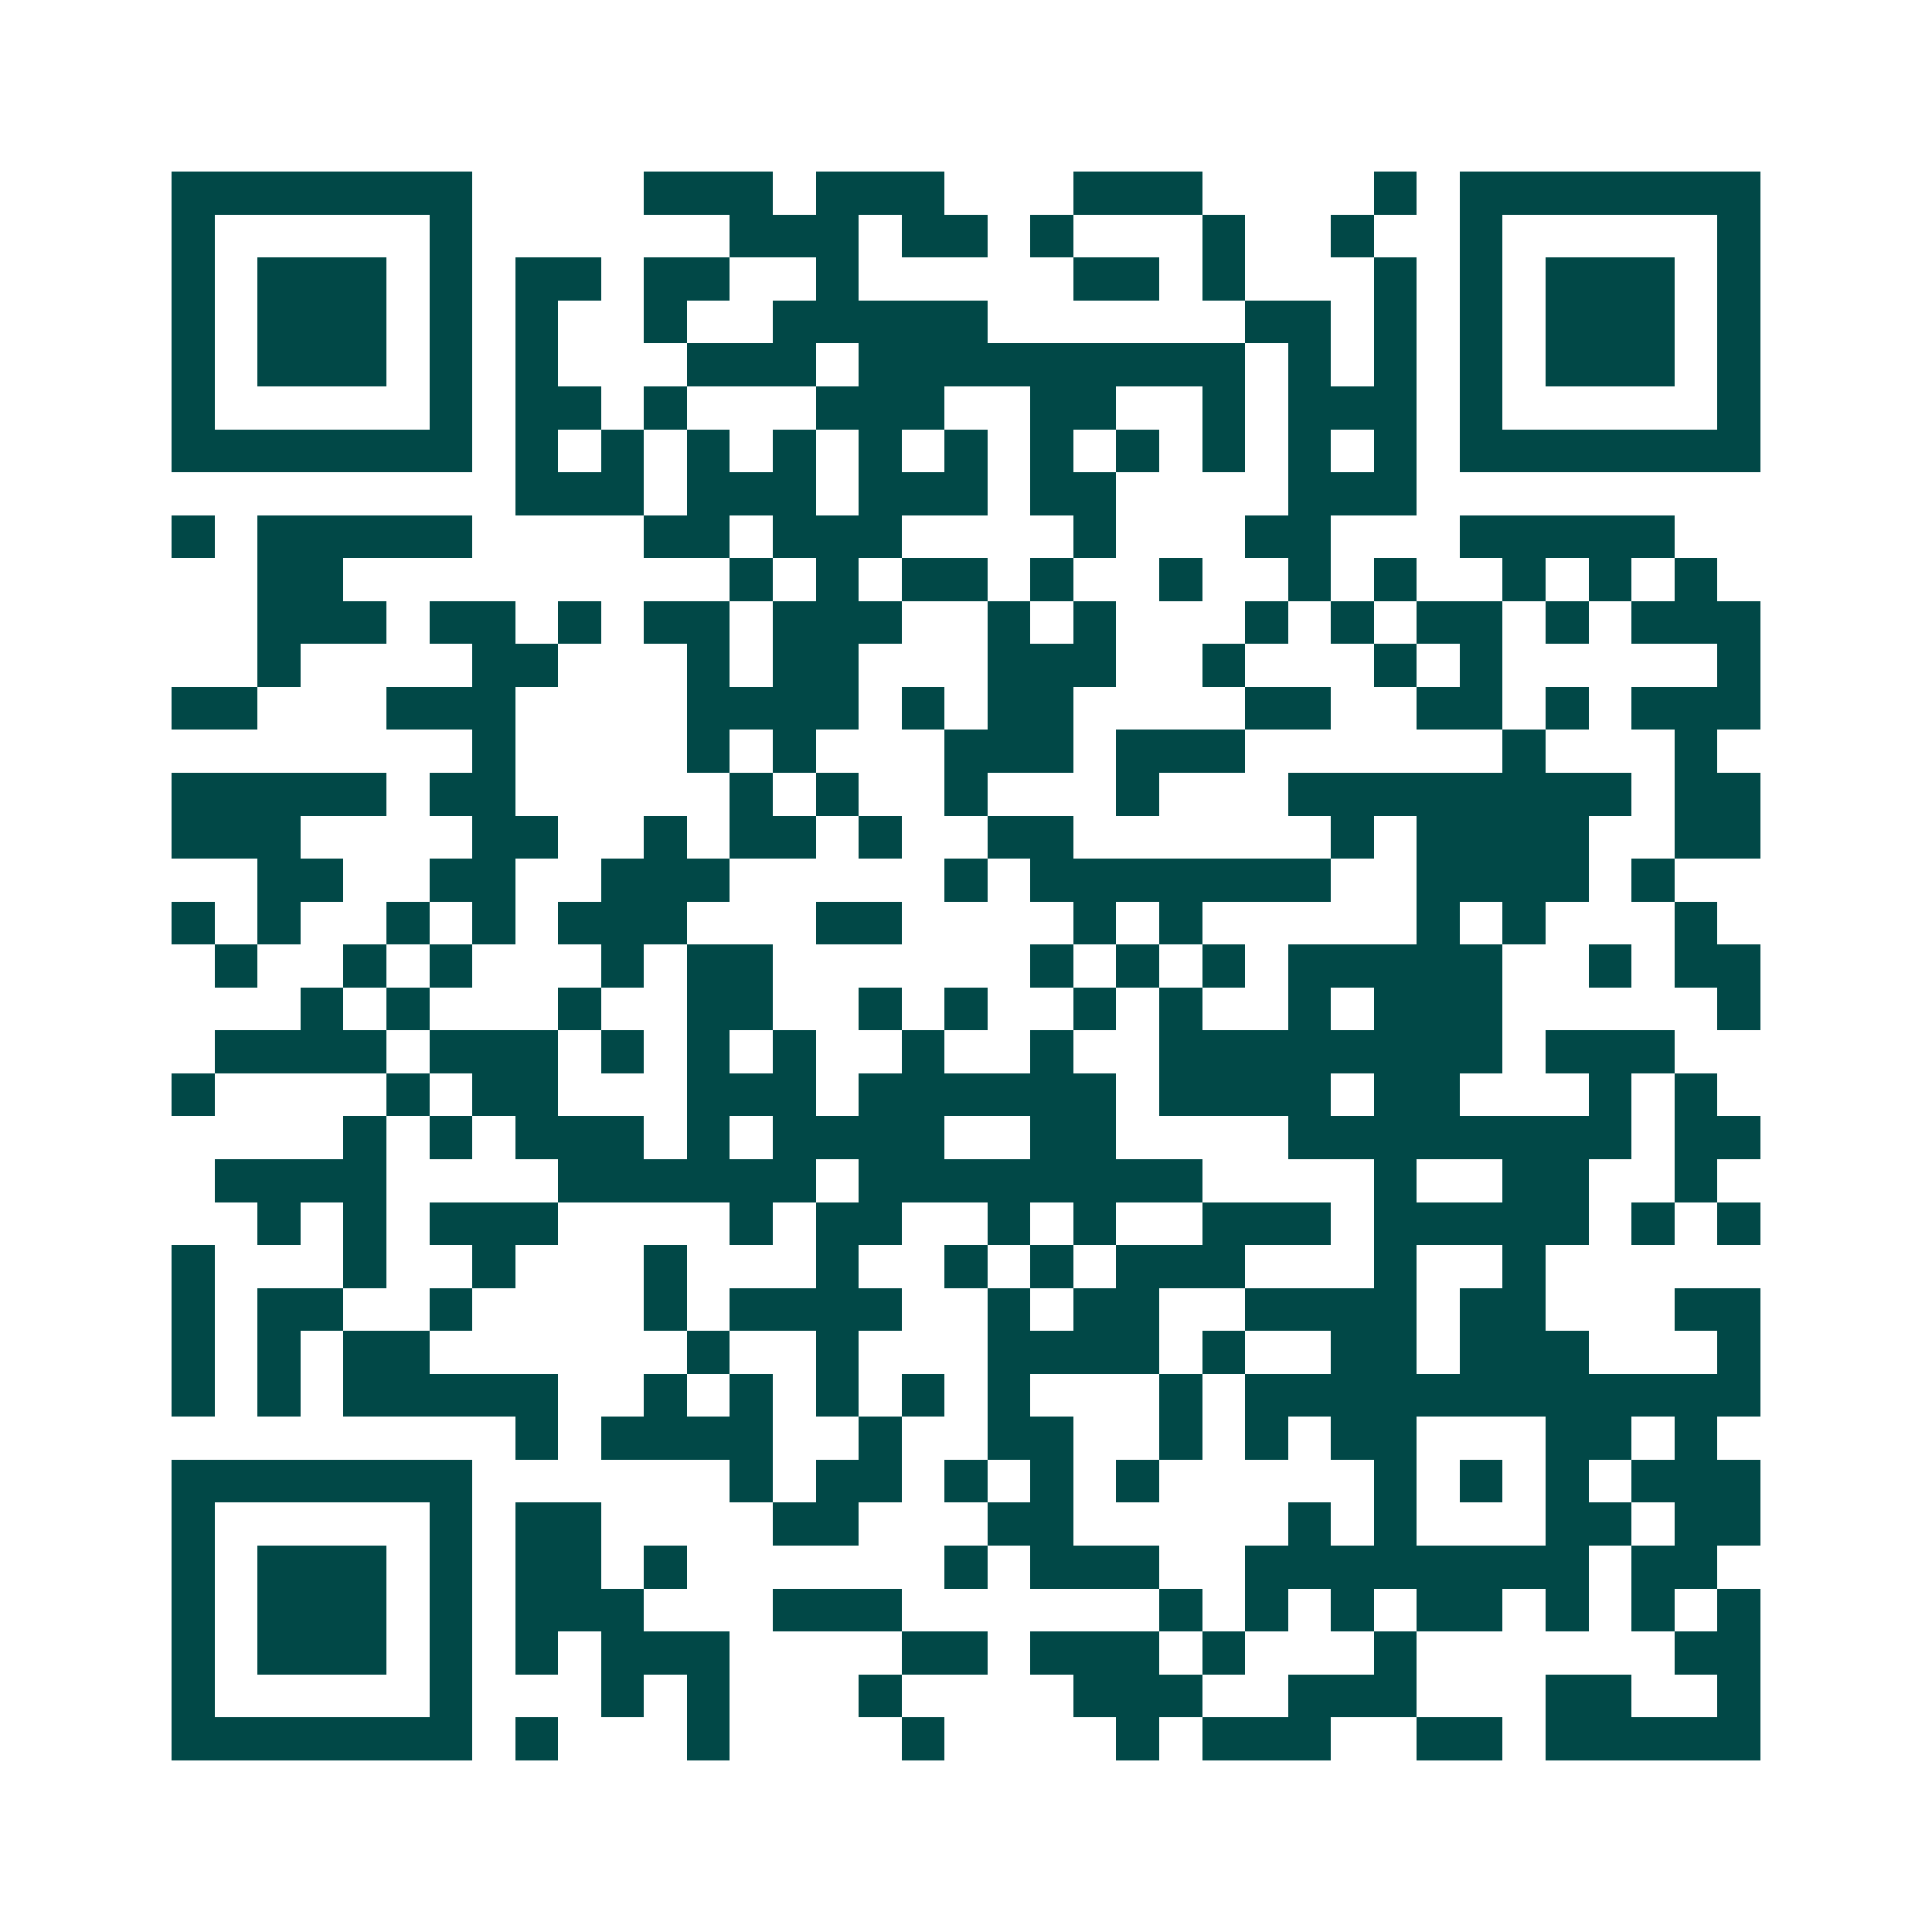 <svg xmlns="http://www.w3.org/2000/svg" width="200" height="200" viewBox="0 0 45 45" shape-rendering="crispEdges"><path fill="#ffffff" d="M0 0h45v45H0z"/><path stroke="#014847" d="M4 4.5h7m4 0h3m1 0h3m3 0h3m4 0h1m1 0h7M4 5.5h1m5 0h1m6 0h3m1 0h2m1 0h1m3 0h1m2 0h1m2 0h1m5 0h1M4 6.5h1m1 0h3m1 0h1m1 0h2m1 0h2m2 0h1m5 0h2m1 0h1m3 0h1m1 0h1m1 0h3m1 0h1M4 7.5h1m1 0h3m1 0h1m1 0h1m2 0h1m2 0h5m6 0h2m1 0h1m1 0h1m1 0h3m1 0h1M4 8.5h1m1 0h3m1 0h1m1 0h1m3 0h3m1 0h9m1 0h1m1 0h1m1 0h1m1 0h3m1 0h1M4 9.5h1m5 0h1m1 0h2m1 0h1m3 0h3m2 0h2m2 0h1m1 0h3m1 0h1m5 0h1M4 10.5h7m1 0h1m1 0h1m1 0h1m1 0h1m1 0h1m1 0h1m1 0h1m1 0h1m1 0h1m1 0h1m1 0h1m1 0h7M12 11.5h3m1 0h3m1 0h3m1 0h2m4 0h3M4 12.5h1m1 0h5m4 0h2m1 0h3m4 0h1m3 0h2m3 0h5M6 13.5h2m9 0h1m1 0h1m1 0h2m1 0h1m2 0h1m2 0h1m1 0h1m2 0h1m1 0h1m1 0h1M6 14.5h3m1 0h2m1 0h1m1 0h2m1 0h3m2 0h1m1 0h1m3 0h1m1 0h1m1 0h2m1 0h1m1 0h3M6 15.5h1m4 0h2m3 0h1m1 0h2m3 0h3m2 0h1m3 0h1m1 0h1m5 0h1M4 16.5h2m3 0h3m4 0h4m1 0h1m1 0h2m4 0h2m2 0h2m1 0h1m1 0h3M11 17.5h1m4 0h1m1 0h1m3 0h3m1 0h3m6 0h1m3 0h1M4 18.5h5m1 0h2m5 0h1m1 0h1m2 0h1m3 0h1m3 0h8m1 0h2M4 19.5h3m4 0h2m2 0h1m1 0h2m1 0h1m2 0h2m6 0h1m1 0h4m2 0h2M6 20.5h2m2 0h2m2 0h3m5 0h1m1 0h7m2 0h4m1 0h1M4 21.5h1m1 0h1m2 0h1m1 0h1m1 0h3m3 0h2m4 0h1m1 0h1m5 0h1m1 0h1m3 0h1M5 22.5h1m2 0h1m1 0h1m3 0h1m1 0h2m6 0h1m1 0h1m1 0h1m1 0h5m2 0h1m1 0h2M7 23.5h1m1 0h1m3 0h1m2 0h2m2 0h1m1 0h1m2 0h1m1 0h1m2 0h1m1 0h3m5 0h1M5 24.5h4m1 0h3m1 0h1m1 0h1m1 0h1m2 0h1m2 0h1m2 0h8m1 0h3M4 25.5h1m4 0h1m1 0h2m3 0h3m1 0h6m1 0h4m1 0h2m3 0h1m1 0h1M8 26.5h1m1 0h1m1 0h3m1 0h1m1 0h4m2 0h2m4 0h8m1 0h2M5 27.5h4m4 0h6m1 0h8m4 0h1m2 0h2m2 0h1M6 28.5h1m1 0h1m1 0h3m4 0h1m1 0h2m2 0h1m1 0h1m2 0h3m1 0h5m1 0h1m1 0h1M4 29.5h1m3 0h1m2 0h1m3 0h1m3 0h1m2 0h1m1 0h1m1 0h3m3 0h1m2 0h1M4 30.5h1m1 0h2m2 0h1m4 0h1m1 0h4m2 0h1m1 0h2m2 0h4m1 0h2m3 0h2M4 31.5h1m1 0h1m1 0h2m6 0h1m2 0h1m3 0h4m1 0h1m2 0h2m1 0h3m3 0h1M4 32.5h1m1 0h1m1 0h5m2 0h1m1 0h1m1 0h1m1 0h1m1 0h1m3 0h1m1 0h12M12 33.5h1m1 0h4m2 0h1m2 0h2m2 0h1m1 0h1m1 0h2m3 0h2m1 0h1M4 34.5h7m6 0h1m1 0h2m1 0h1m1 0h1m1 0h1m5 0h1m1 0h1m1 0h1m1 0h3M4 35.5h1m5 0h1m1 0h2m4 0h2m3 0h2m5 0h1m1 0h1m3 0h2m1 0h2M4 36.5h1m1 0h3m1 0h1m1 0h2m1 0h1m6 0h1m1 0h3m2 0h8m1 0h2M4 37.5h1m1 0h3m1 0h1m1 0h3m3 0h3m6 0h1m1 0h1m1 0h1m1 0h2m1 0h1m1 0h1m1 0h1M4 38.5h1m1 0h3m1 0h1m1 0h1m1 0h3m4 0h2m1 0h3m1 0h1m3 0h1m6 0h2M4 39.5h1m5 0h1m3 0h1m1 0h1m3 0h1m4 0h3m2 0h3m3 0h2m2 0h1M4 40.5h7m1 0h1m3 0h1m4 0h1m4 0h1m1 0h3m2 0h2m1 0h5"/></svg>
